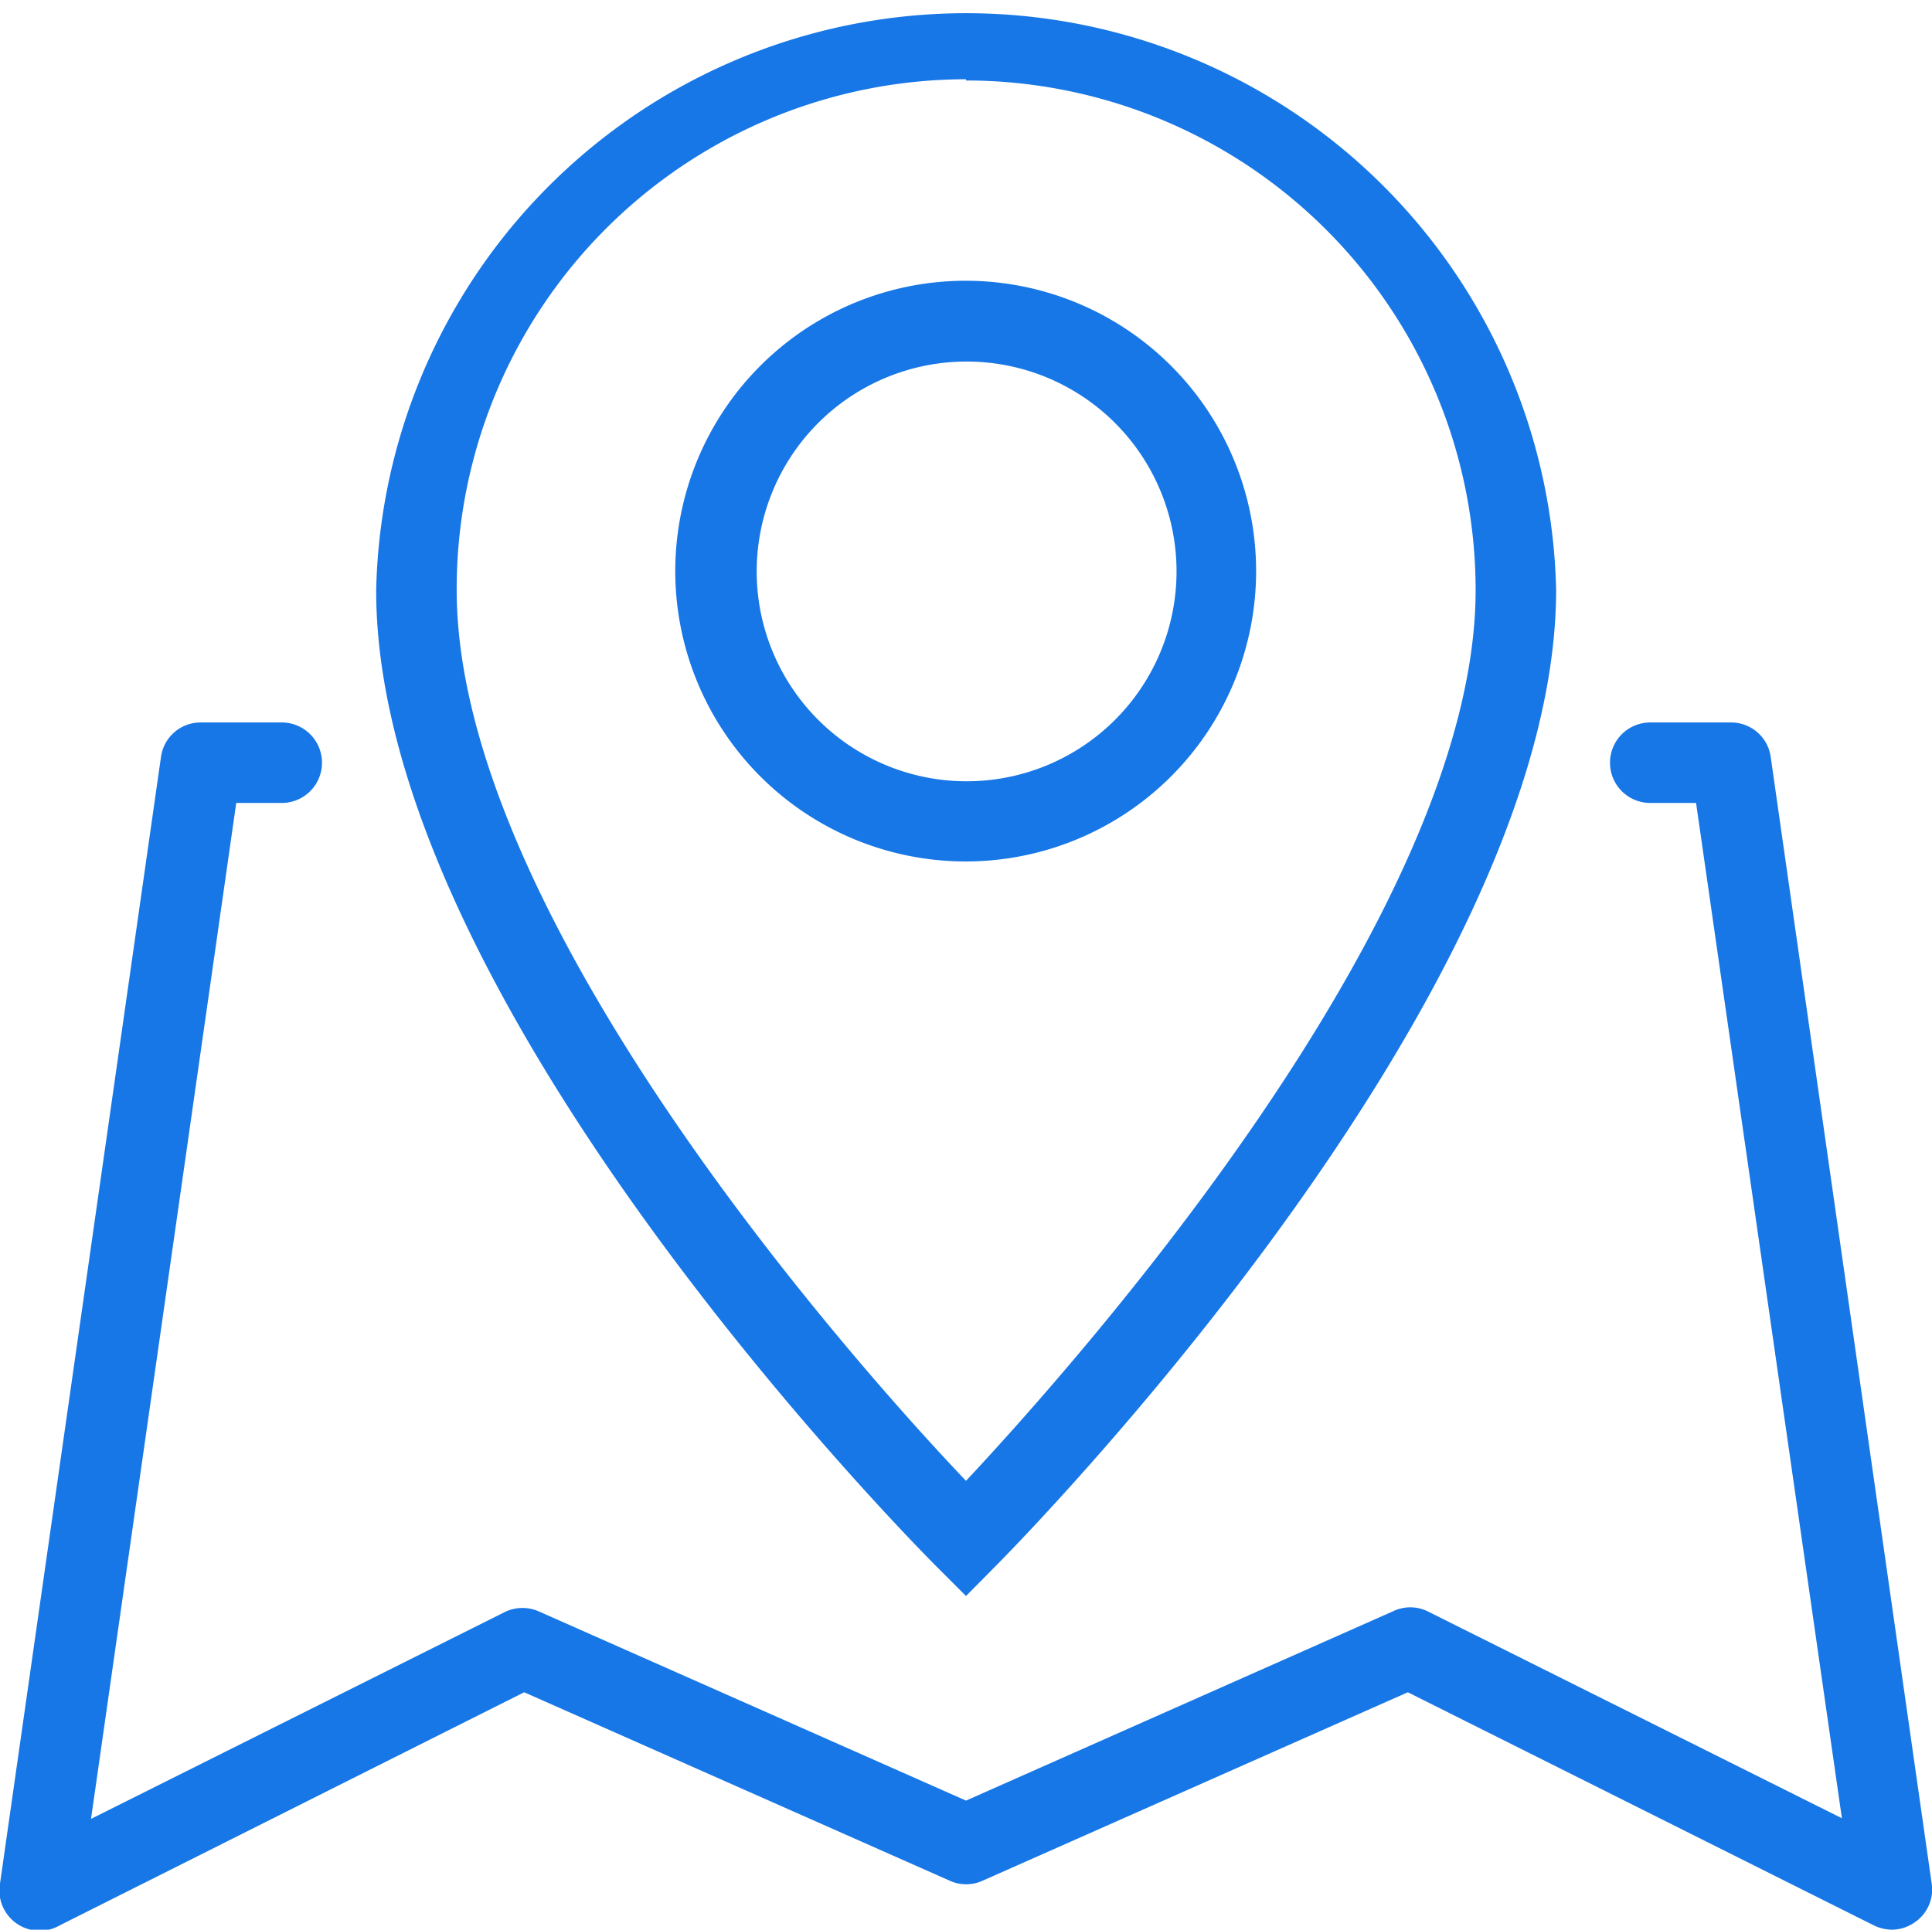 <svg xmlns="http://www.w3.org/2000/svg" viewBox="0 0 62.4 62.34"><defs><style>.cls-1{fill:#1777e6;}</style></defs><g id="レイヤー_2" data-name="レイヤー 2"><g id="レイヤー_6" data-name="レイヤー 6"><g id="map"><path class="cls-1" d="M61.1,62.34a1.37,1.37,0,0,1-.58-.14L45.47,54.67,31.73,60.76a1.28,1.28,0,0,1-1.05,0L16.93,54.67l-15,7.53A1.3,1.3,0,0,1,0,60.85l5.2-36.4A1.29,1.29,0,0,1,6.5,23.34H9.1a1.3,1.3,0,1,1,0,2.6H7.63L2.94,58.76l13.38-6.69a1.31,1.31,0,0,1,1.11,0l13.77,6.1L45,52.05a1.28,1.28,0,0,1,1.1,0l13.39,6.69L54.78,25.94H53.3a1.3,1.3,0,1,1,0-2.6h2.6a1.29,1.29,0,0,1,1.29,1.11l5.2,36.4a1.28,1.28,0,0,1-.53,1.24A1.3,1.3,0,0,1,61.1,62.34Z"/><g id="pin"><path class="cls-1" d="M31.2,51.56l-.92-.92c-.74-.74-18.16-18.31-18.13-31.59a19.06,19.06,0,0,1,38.11,0c0,13.19-17.4,30.84-18.14,31.58Zm0-49A16.47,16.47,0,0,0,14.75,19.06c0,10.54,12.85,25,16.45,28.78C34.79,44,47.66,29.54,47.66,19.06A16.47,16.47,0,0,0,31.2,2.6Z"/><path class="cls-1" d="M31.2,27.83a9.38,9.38,0,1,1,9.37-9.38A9.38,9.38,0,0,1,31.2,27.83Zm0-16.15A6.78,6.78,0,1,0,38,18.45,6.78,6.78,0,0,0,31.2,11.68Z"/></g></g></g></g></svg>